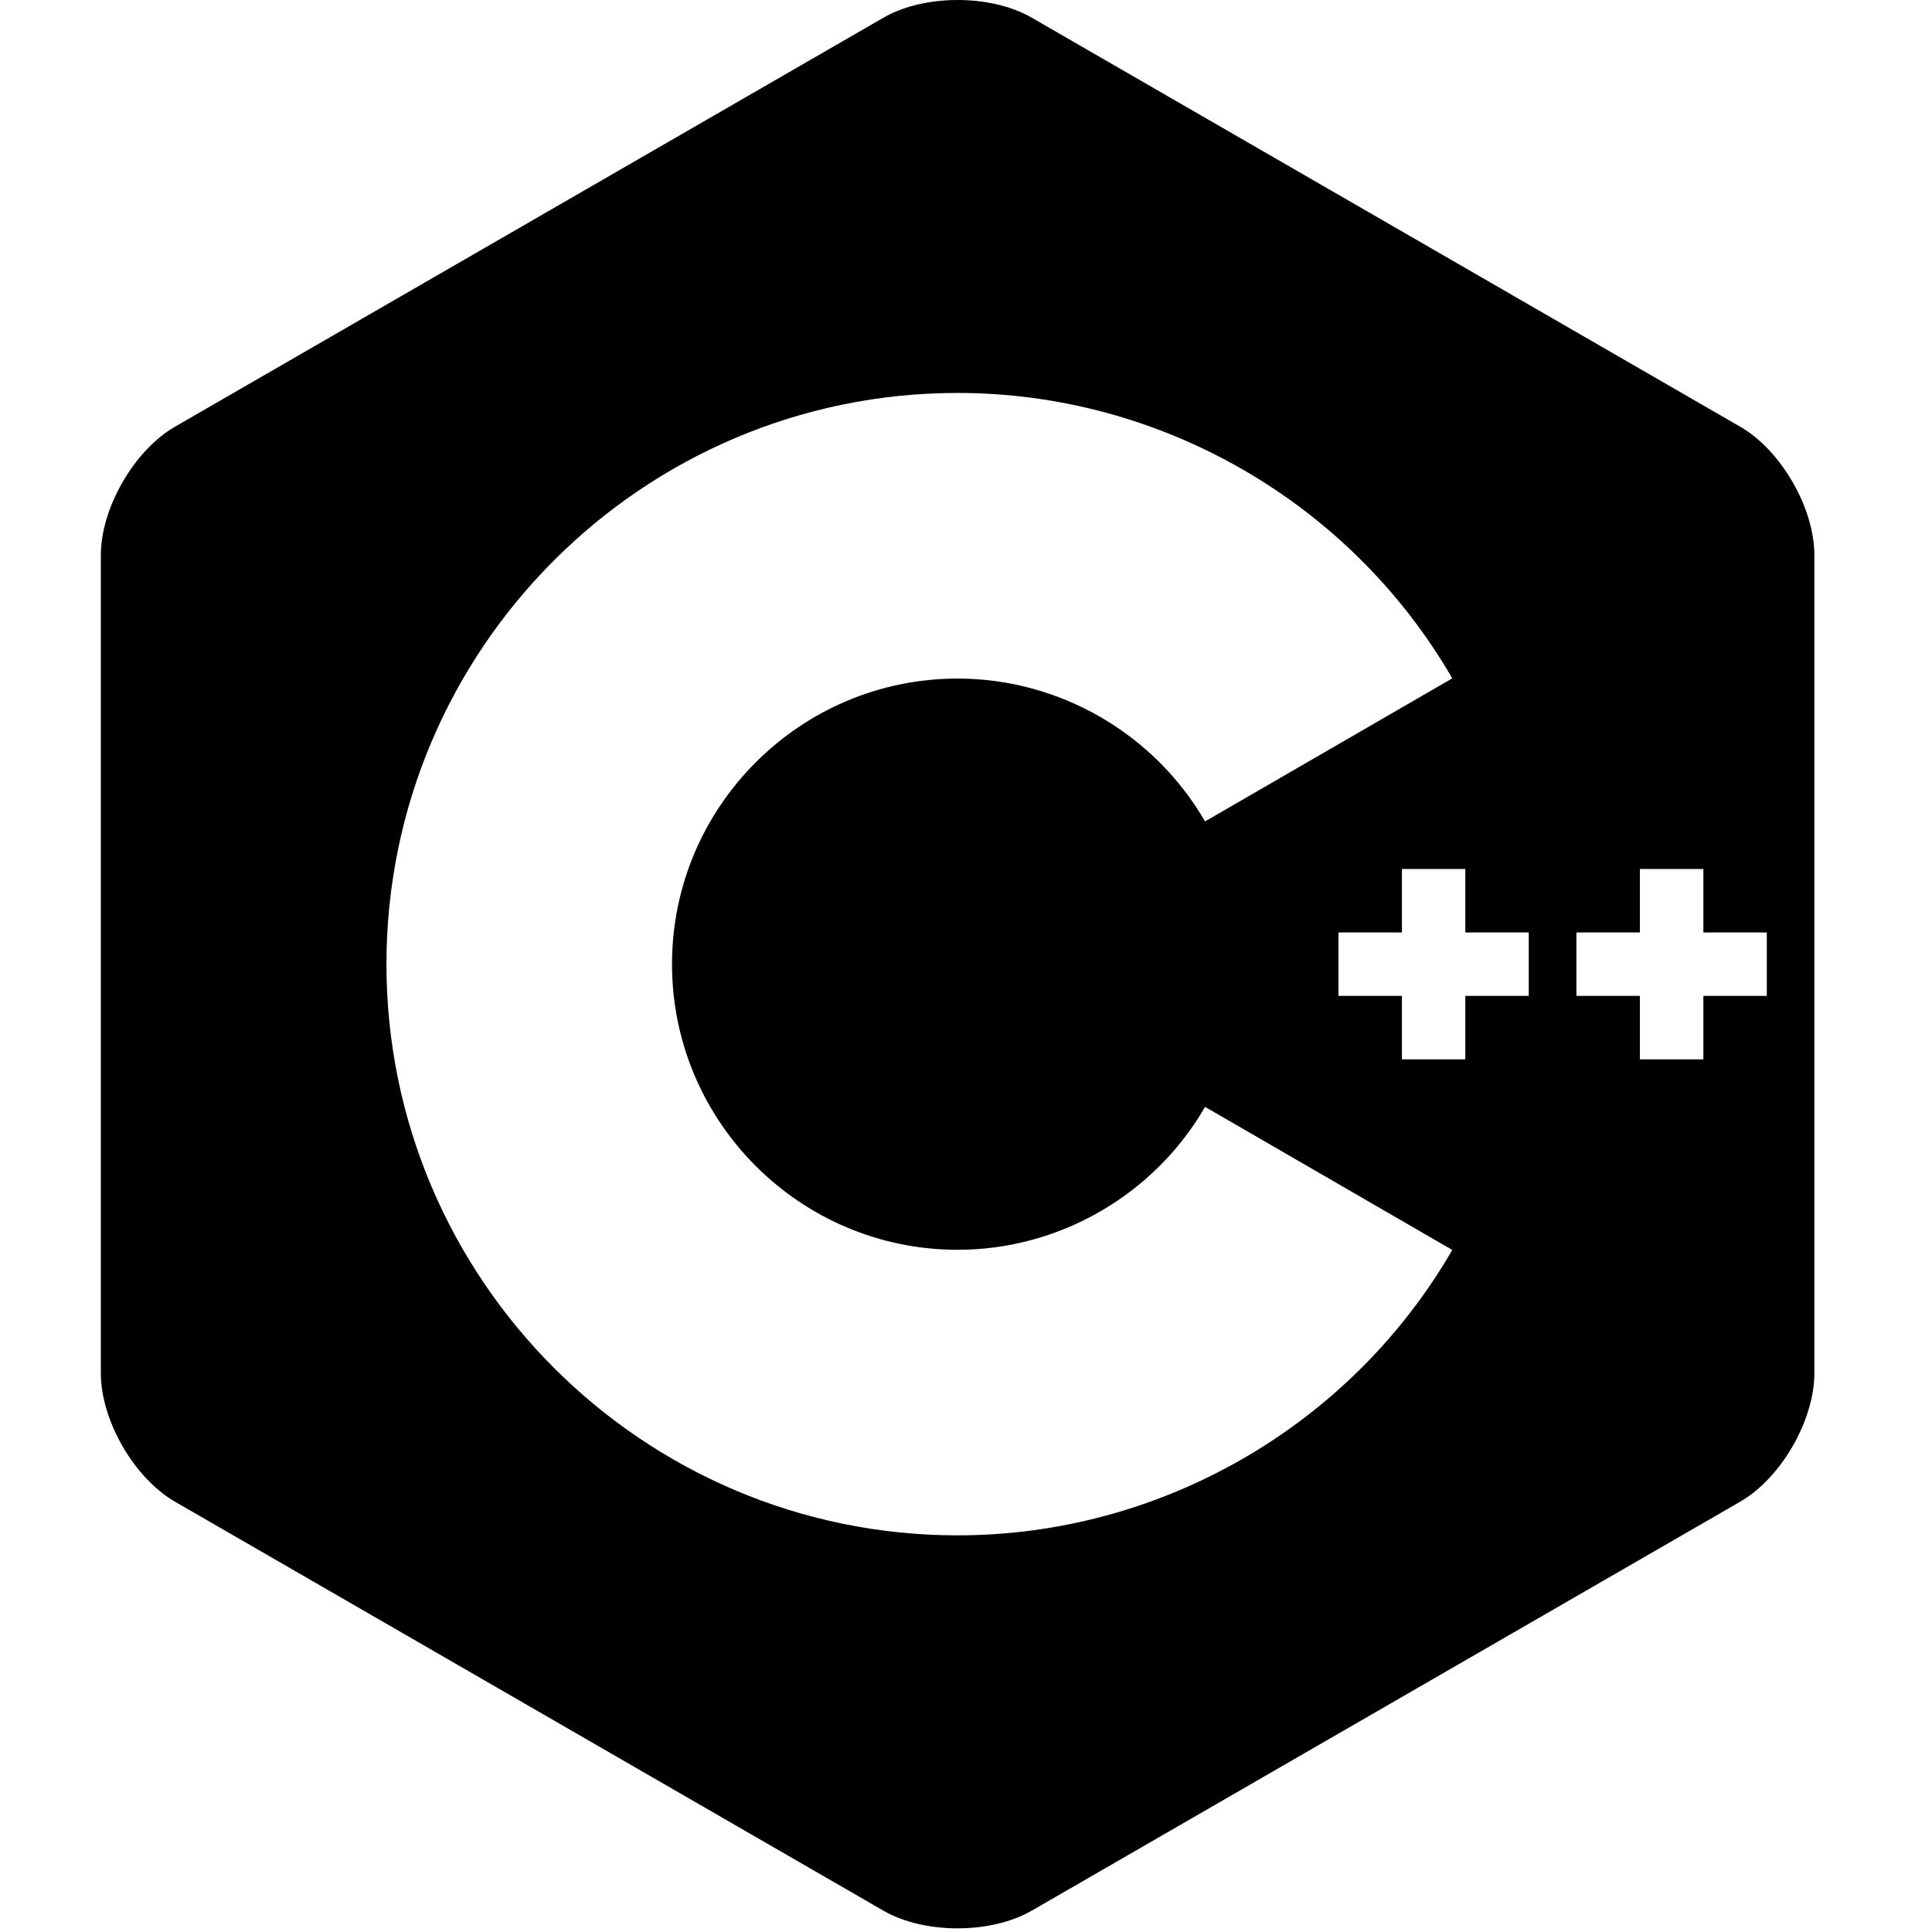 <svg width="36" height="36" viewBox="0 0 36 36" fill="none" xmlns="http://www.w3.org/2000/svg">
<path d="M17.843 0C17.342 0 16.841 0.11 16.461 0.33L3.261 7.951C2.5 8.389 1.879 9.467 1.879 10.344V25.587C1.879 26.027 2.033 26.515 2.284 26.949L2.283 26.949C2.534 27.383 2.881 27.762 3.261 27.982L16.46 35.602C17.22 36.042 18.465 36.042 19.225 35.602H19.226L32.426 27.982C32.806 27.763 33.152 27.383 33.403 26.949C33.653 26.515 33.808 26.027 33.808 25.587V10.344C33.808 9.906 33.654 9.417 33.403 8.983V8.983C33.152 8.548 32.806 8.169 32.426 7.951L19.226 0.33C18.846 0.11 18.345 0 17.843 0ZM17.844 7.322C21.631 7.322 25.162 9.36 27.061 12.64L22.454 15.306C21.505 13.665 19.737 12.644 17.844 12.644C14.91 12.644 12.522 15.031 12.522 17.966C12.522 20.901 14.91 23.288 17.844 23.288C19.738 23.288 21.504 22.268 22.455 20.625L27.061 23.291C25.163 26.571 21.631 28.609 17.844 28.609C11.975 28.609 7.201 23.834 7.201 17.966C7.201 12.097 11.975 7.322 17.844 7.322ZM26.123 16.192H27.304V17.375H28.486V18.557H27.304V19.74H26.123V18.557H24.94V17.375H26.123V16.192ZM30.557 16.192H31.74V17.375H32.922V18.557H31.74V19.74H30.557V18.557H29.374V17.375H30.557V16.192Z" fill="black"/>
</svg>
